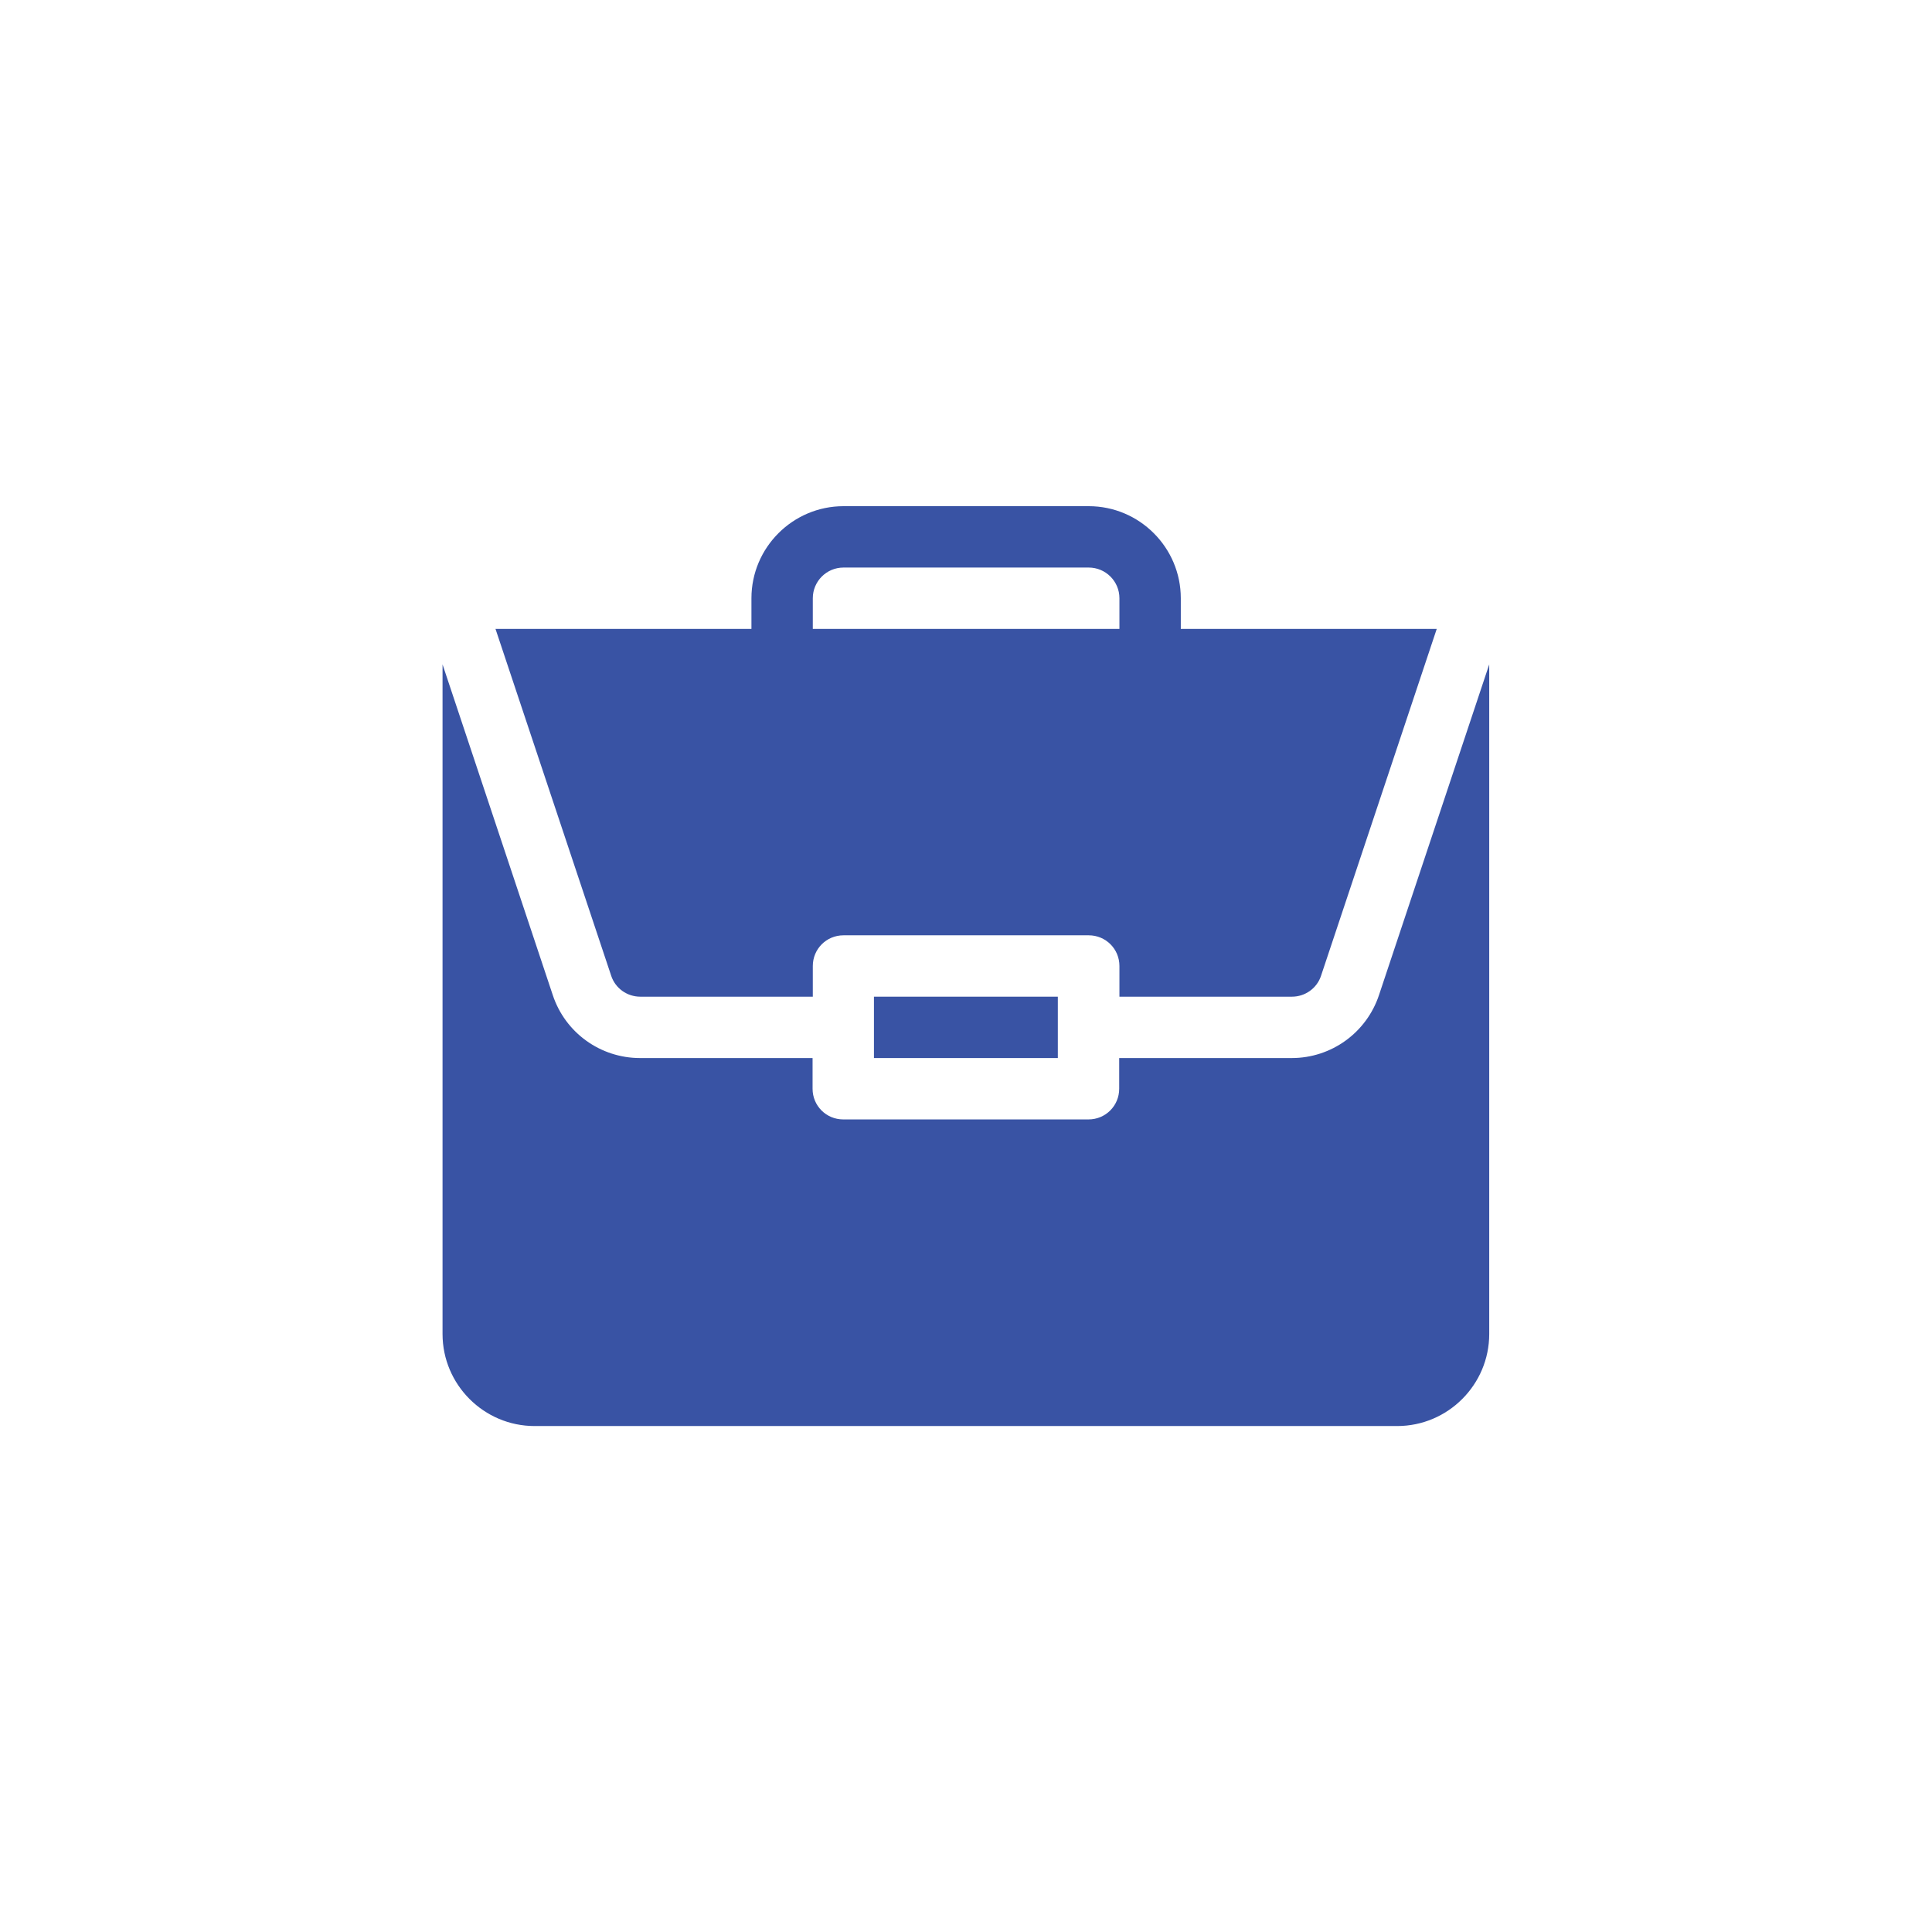 <?xml version="1.0" encoding="UTF-8"?><svg id="a" xmlns="http://www.w3.org/2000/svg" width="85" height="85" viewBox="0 0 85 85"><path d="m38.45,43.85h8.09v2.7h-8.09v-2.7Z" fill="#3953a4" stroke-width="0"/><path d="m56.83,46.55h-7.59v1.35c0,.75-.6,1.35-1.35,1.35h-10.79c-.75,0-1.35-.6-1.35-1.35v-1.35h-7.59c-1.74,0-3.29-1.11-3.84-2.77l-4.85-14.55v29.46c0,2.23,1.82,4.05,4.05,4.05h37.95c2.23,0,4.05-1.82,4.05-4.05v-29.46l-4.85,14.55c-.55,1.65-2.09,2.77-3.84,2.77Z" fill="#3953a4" stroke-width="0"/><path d="m47.9,22.27h-10.79c-2.23,0-4.05,1.82-4.05,4.05v1.35h-11.26l5.09,15.26c.18.55.7.92,1.28.92h7.59v-1.35c0-.75.6-1.35,1.35-1.35h10.79c.75,0,1.35.6,1.35,1.35v1.35h7.59c.58,0,1.1-.37,1.28-.92l5.09-15.26h-11.26v-1.35c0-2.23-1.82-4.05-4.05-4.05Zm-12.14,5.4v-1.35c0-.74.6-1.35,1.35-1.35h10.79c.74,0,1.35.6,1.35,1.35v1.35h-13.49Z" fill="#3953a4" stroke-width="0"/></svg>